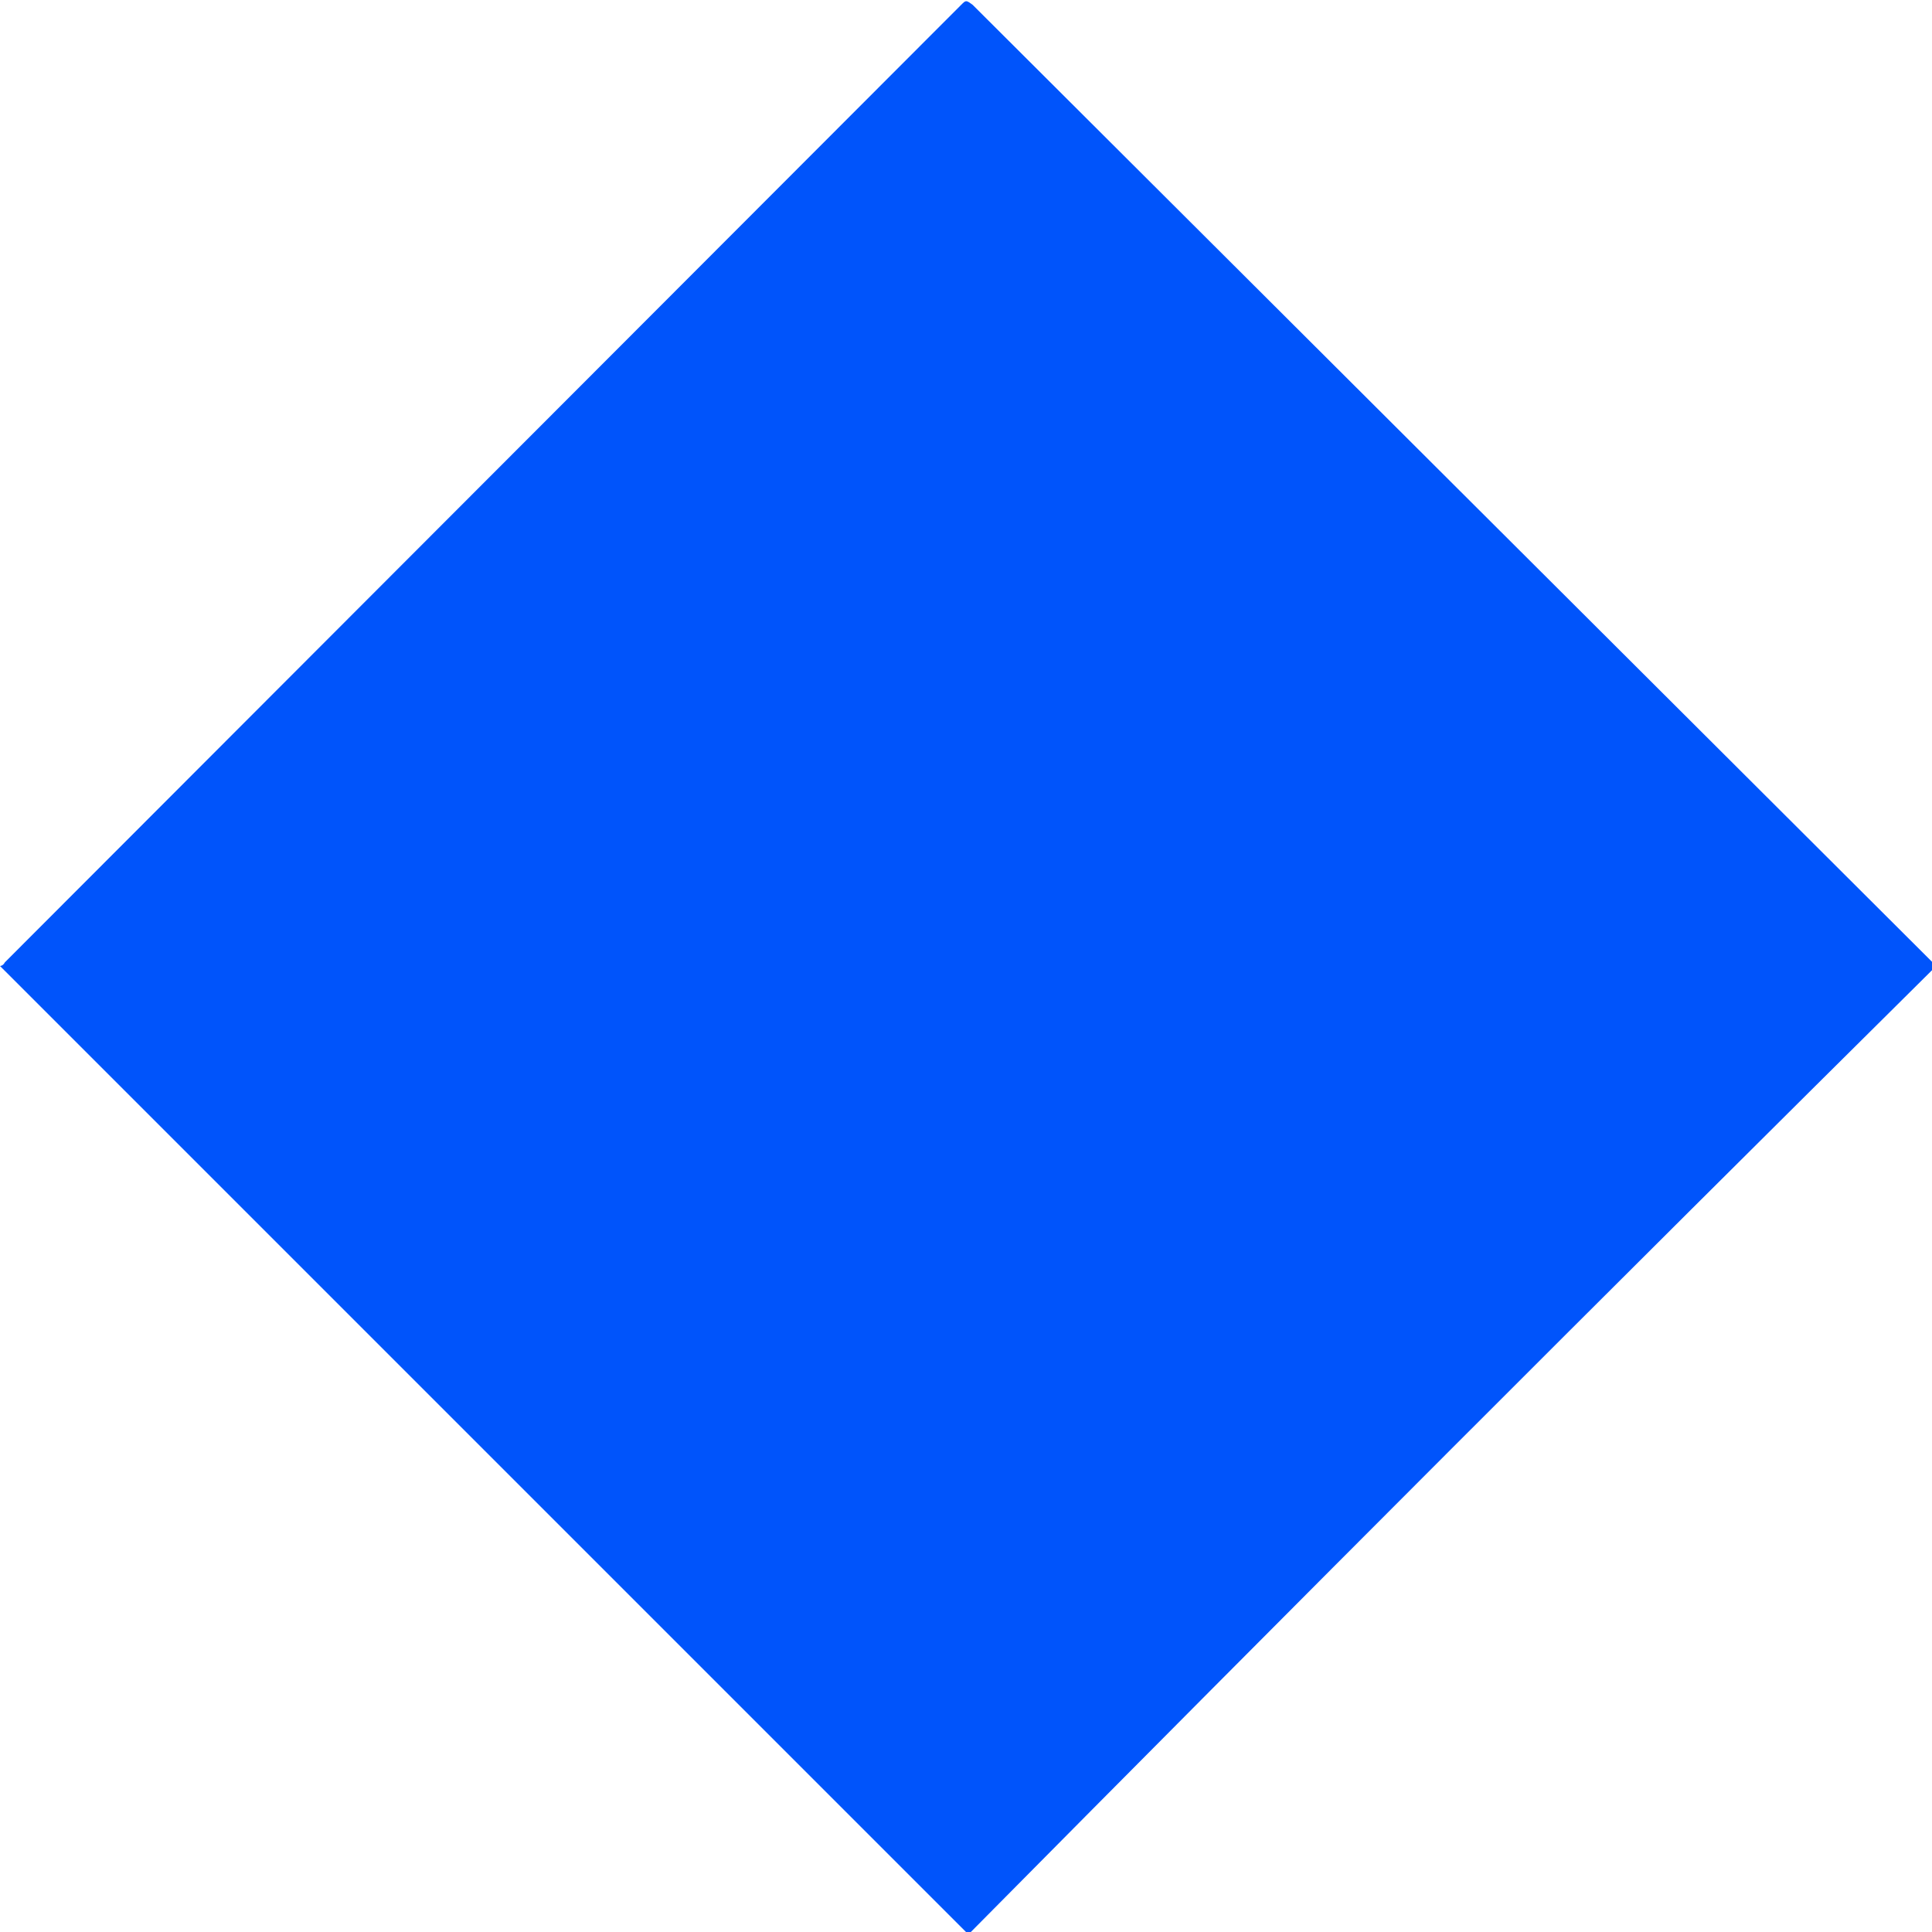 <svg viewBox="0 0 32 32" xmlns="http://www.w3.org/2000/svg"><path d="m0 16s.05 0 .08-.06l15.84-15.86c.08-.08.08-.08.19 0l15.89 15.85c.06.05.07.08 0 .14q-8 7.93-15.92 15.93c-.08 0-.08 0-.08 0l-15.92-15.92s-.08-.08-.08-.08z" fill="#0054fb"/></svg>